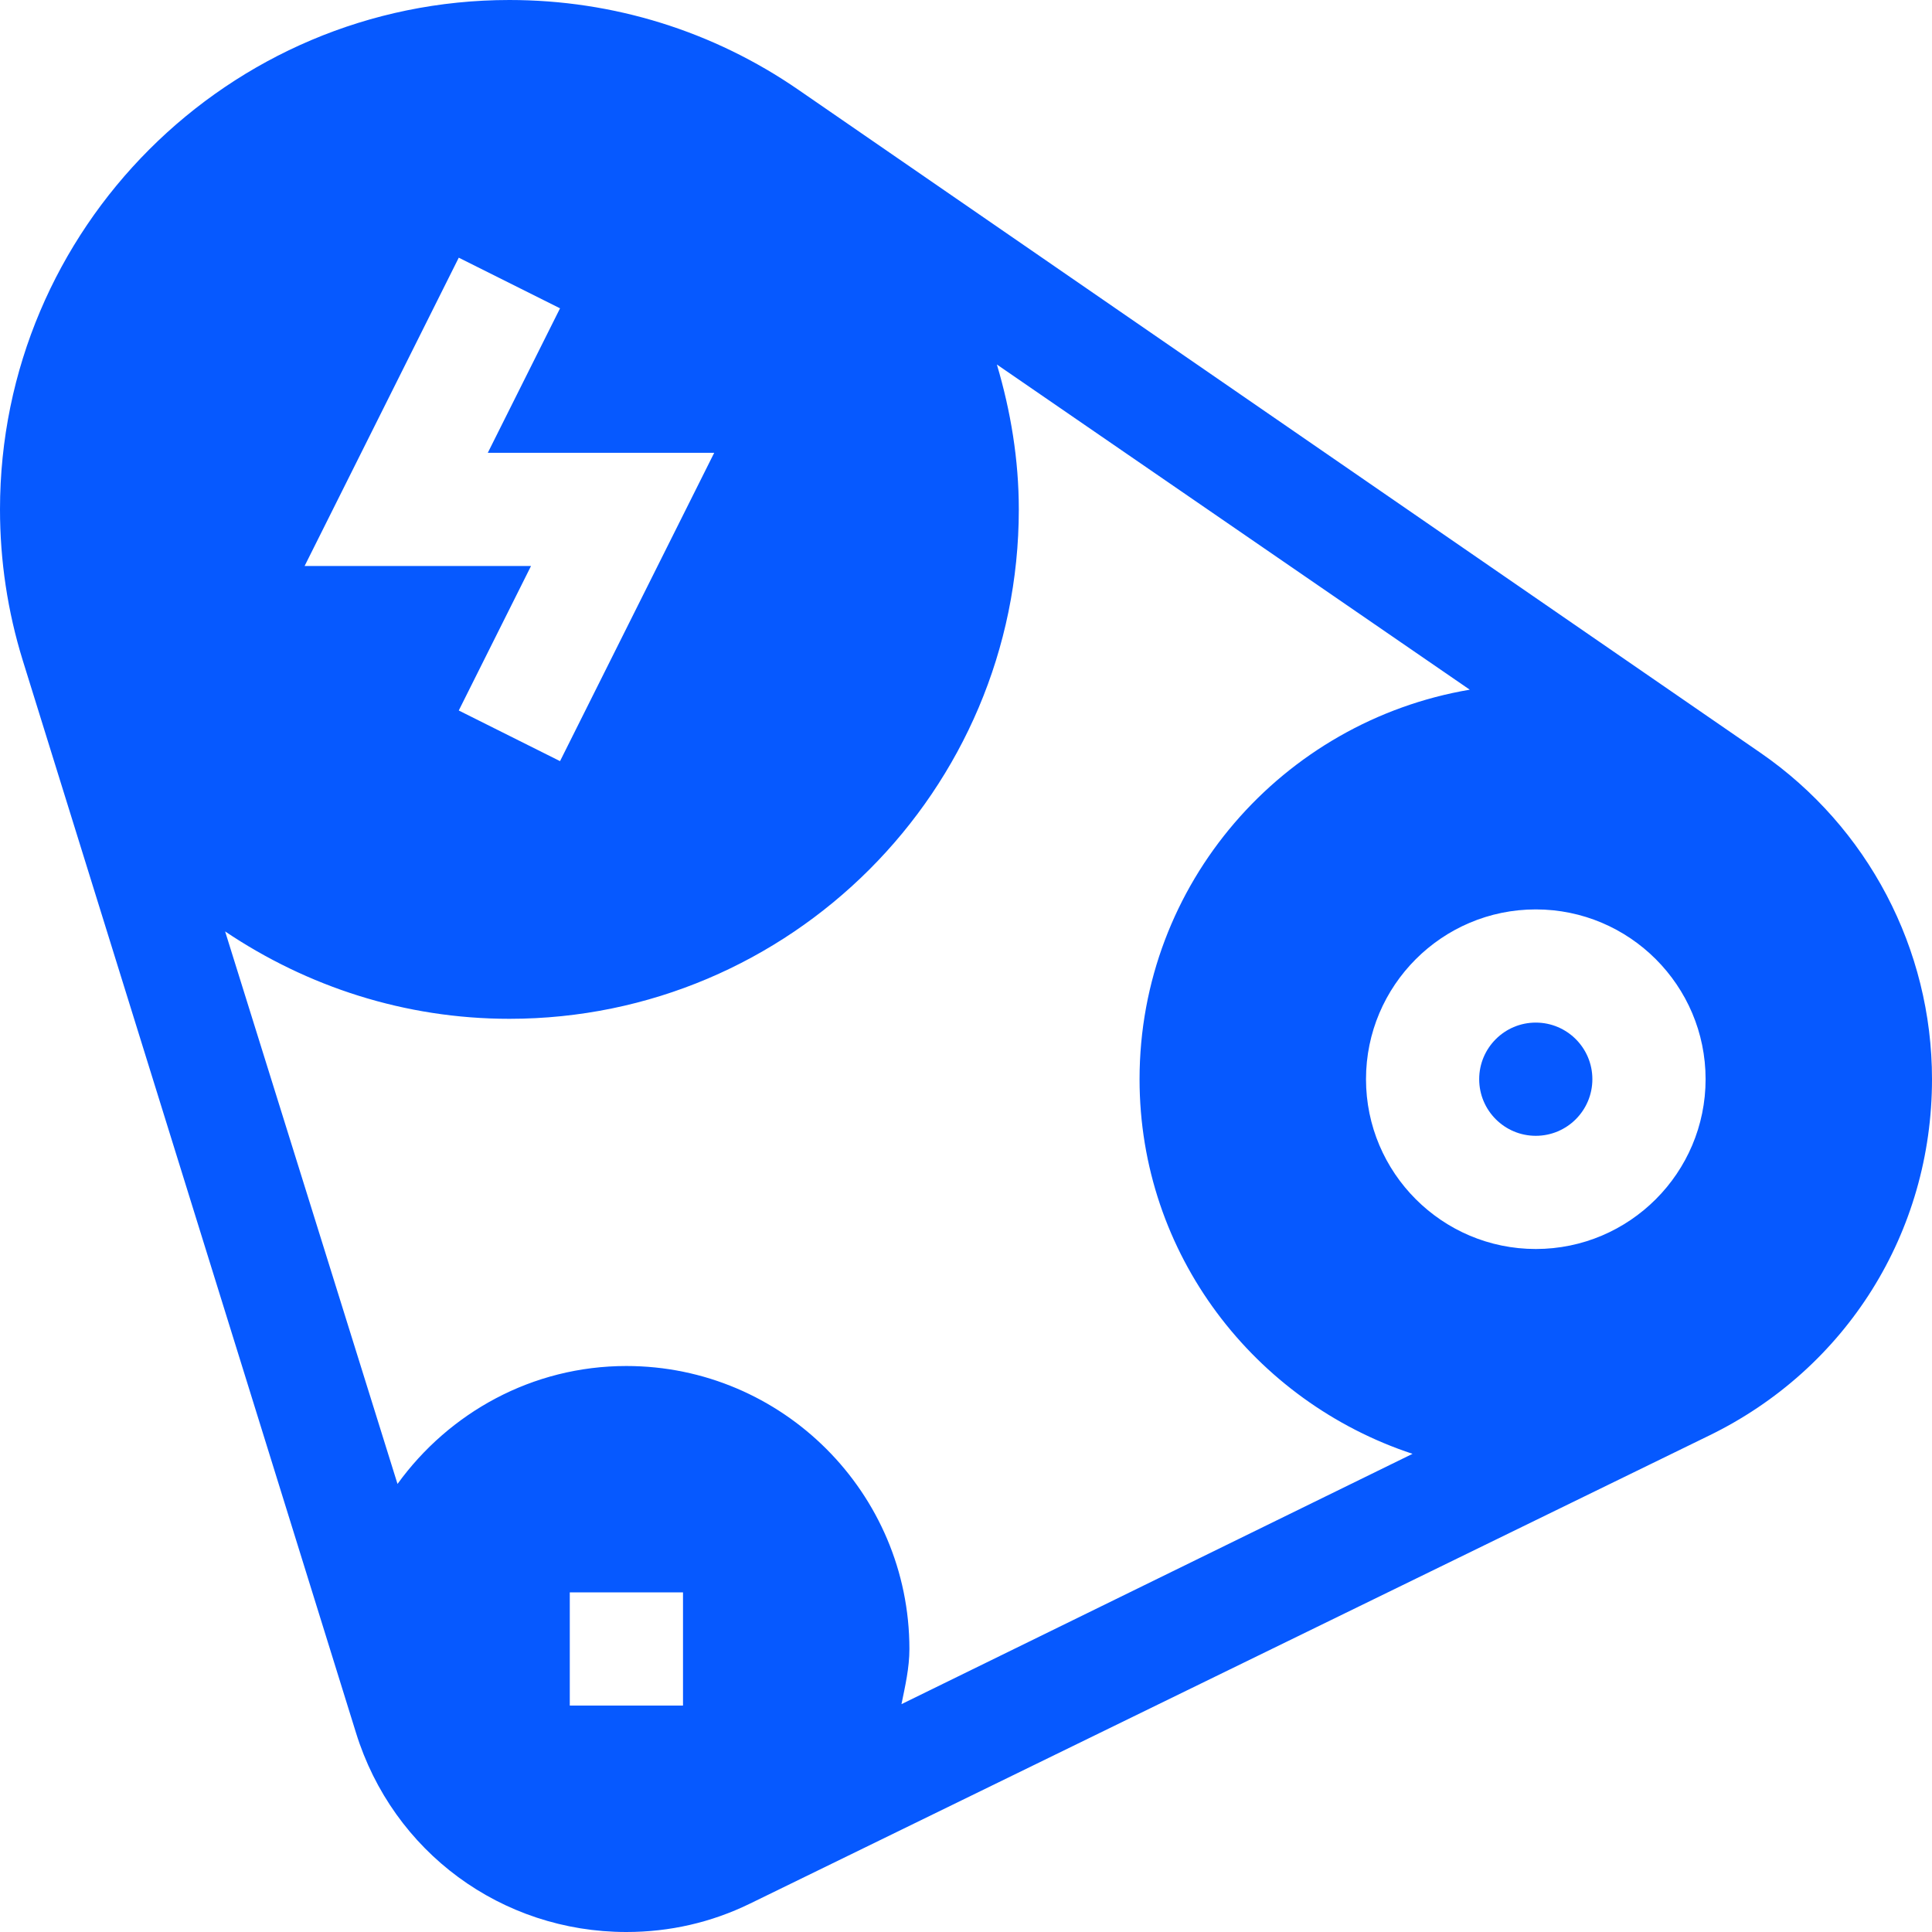 <svg width="48" height="48" viewBox="0 0 48 48" fill="none" xmlns="http://www.w3.org/2000/svg">
<g clip-path="url(#clip0_4958_4998)">
<path d="M38.156 28.219C38.933 28.219 39.562 27.589 39.562 26.812C39.562 26.036 38.933 25.406 38.156 25.406C37.38 25.406 36.75 26.036 36.75 26.812C36.75 27.589 37.38 28.219 38.156 28.219Z" fill="#0659FF"/>
<path d="M43.744 18.707L19.841 2.234C17.724 0.773 15.239 0 12.656 0C5.677 0 0 5.677 0 12.656C0 13.931 0.189 15.19 0.564 16.403L8.844 43.049C9.76 46.01 12.46 48 15.562 48C16.64 48 17.673 47.763 18.633 47.295L42.455 35.67C45.876 34.008 48 30.613 48 26.812C48 23.577 46.408 20.548 43.744 18.707ZM11.398 6.402L13.914 7.66L12.119 11.25H17.744L13.914 18.91L11.398 17.652L13.193 14.062H7.568L11.398 6.402ZM16.969 42.375H14.156V39.562H16.969V42.375ZM22.397 42.339C22.489 41.888 22.594 41.438 22.594 40.969C22.594 37.092 19.439 33.938 15.562 33.938C13.22 33.938 11.154 35.101 9.876 36.868L5.593 23.141C7.628 24.51 10.055 25.312 12.656 25.312C19.635 25.312 25.312 19.635 25.312 12.656C25.312 11.419 25.111 10.213 24.767 9.056L36.516 17.135C31.871 17.922 28.312 21.947 28.312 26.813C28.312 31.165 31.171 34.824 35.094 36.12L22.397 42.339ZM38.156 31.031C35.83 31.031 33.938 29.139 33.938 26.812C33.938 24.486 35.83 22.594 38.156 22.594C40.483 22.594 42.375 24.486 42.375 26.812C42.375 29.139 40.483 31.031 38.156 31.031Z" fill="#0659FF"/>
</g>
<defs>
<clipPath id="clip0_4958_4998">
<rect width="48" height="48" fill="white"/>
</clipPath>
</defs>
</svg>
